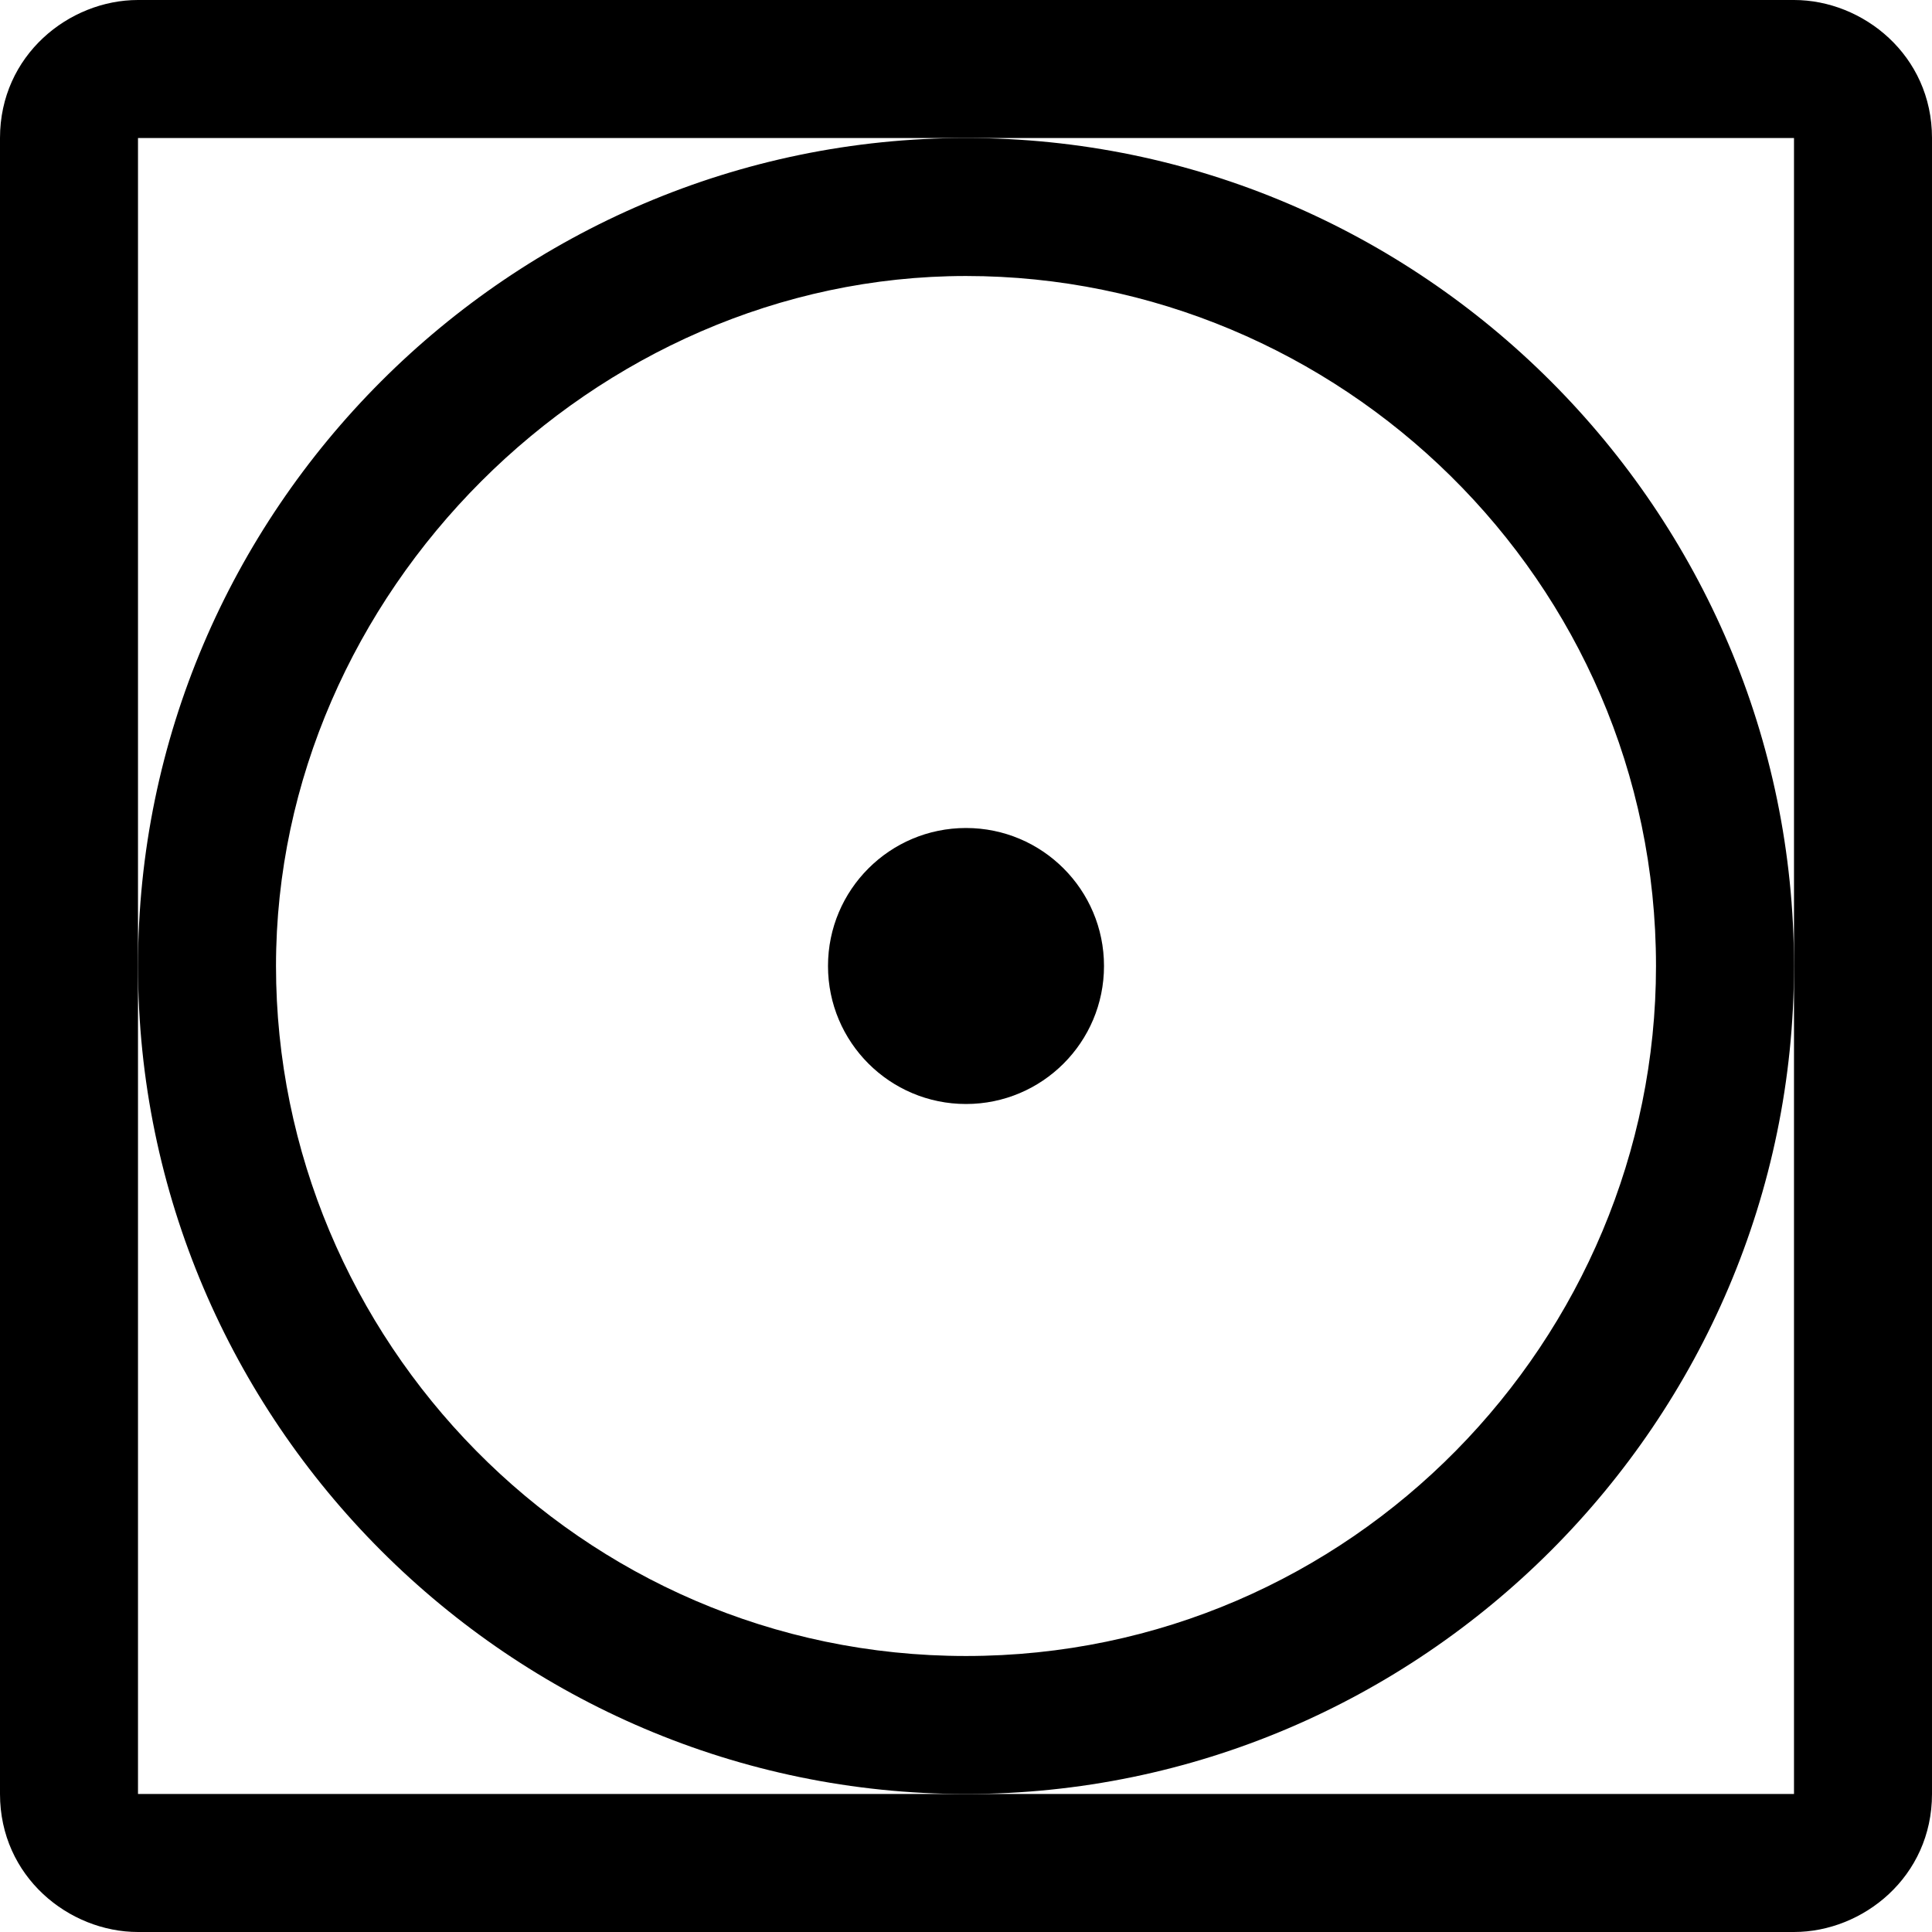 <?xml version="1.0" encoding="utf-8"?>
<!-- Generator: Adobe Illustrator 22.0.0, SVG Export Plug-In . SVG Version: 6.00 Build 0)  -->
<svg version="1.1" id="Ñëîé_1" xmlns="http://www.w3.org/2000/svg" xmlns:xlink="http://www.w3.org/1999/xlink" x="0px" y="0px"
	 viewBox="0 0 14 14" style="enable-background:new 0 0 14 14;" xml:space="preserve">
<g>
	<path d="M13,0H1C0.5,0,0,0.4,0,1v12c0,0.6,0.5,1,1,1h12c0.5,0,1-0.4,1-1V1C14,0.4,13.5,0,13,0z M13,13H1V1h12V13z"/>
	<circle cx="7" cy="7" r="1"/>
	<path d="M7,13c3.3,0,6-2.7,6-6c0-3.3-2.7-6-6-6C3.7,1,1,3.7,1,7C1,10.3,3.7,13,7,13z M7,2c2.7,0,5,2.2,5,5c0,2.7-2.2,5-5,5
		S2,9.7,2,7C2,4.3,4.3,2,7,2z"/>
</g>
</svg>
